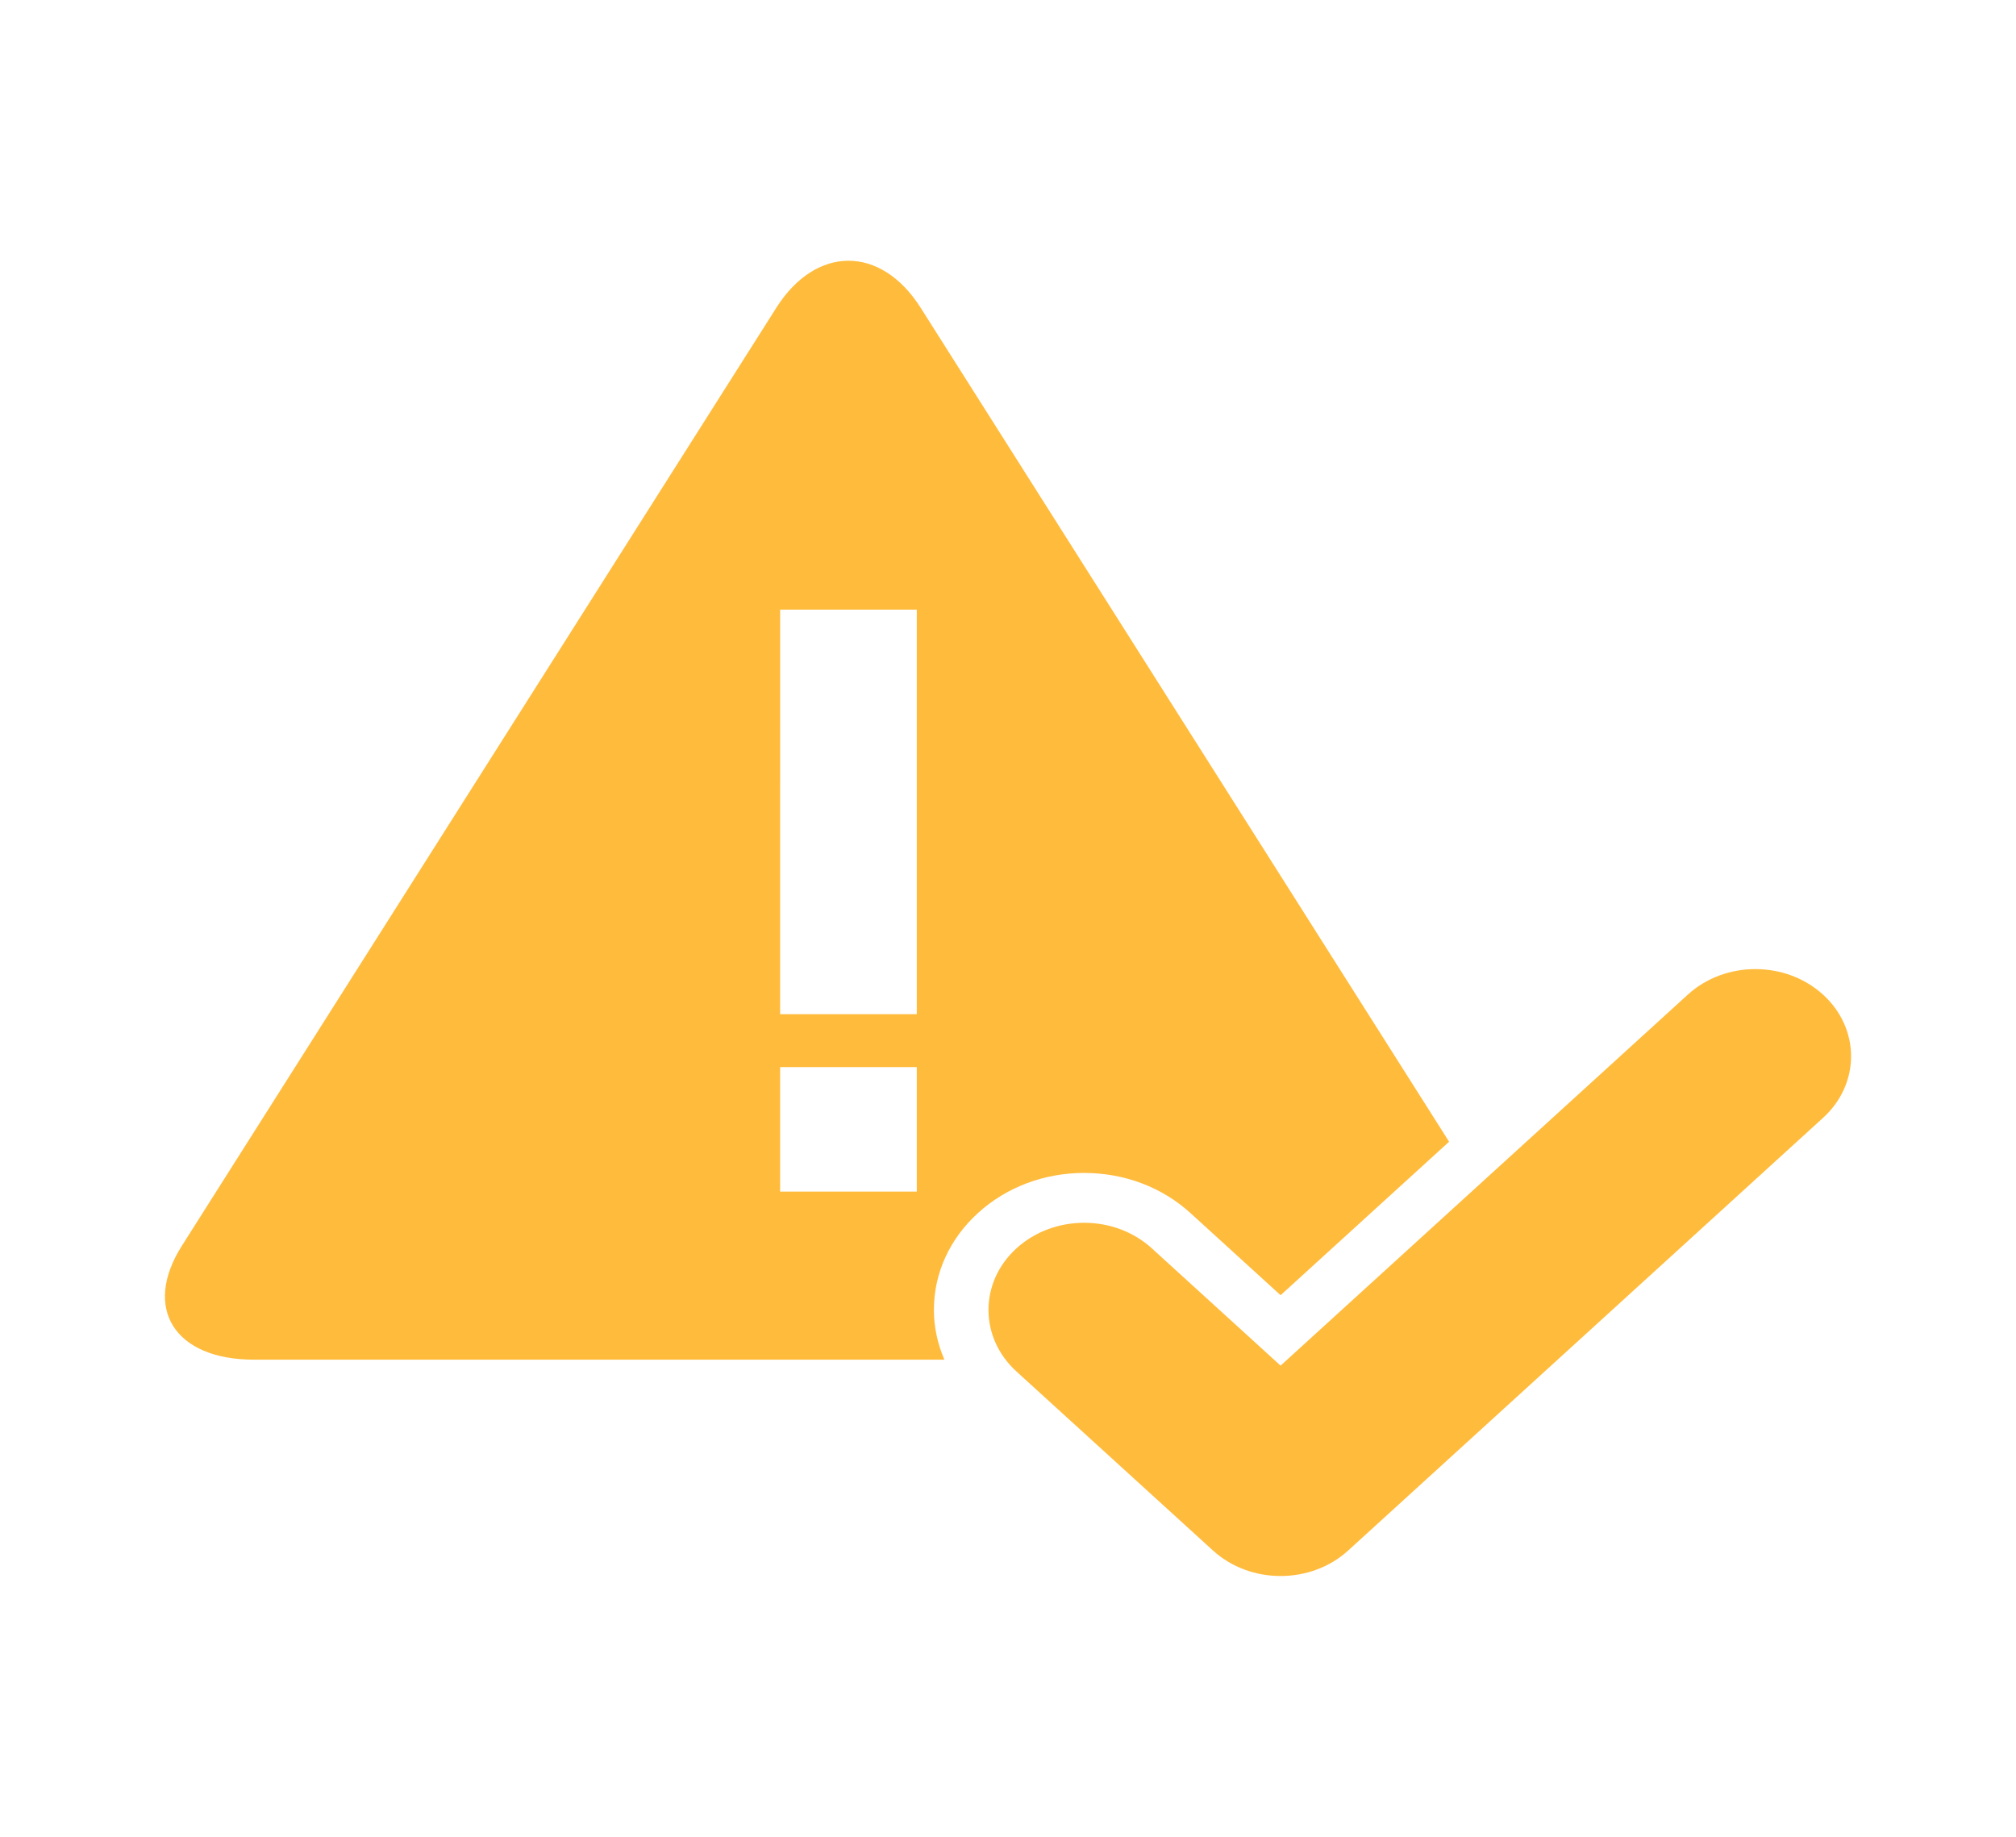 <?xml version="1.0" encoding="UTF-8"?> <svg xmlns="http://www.w3.org/2000/svg" width="90" height="82" viewBox="0 0 90 82" fill="none"><path d="M81.386 44.403C79.718 42.883 77.015 42.883 75.348 44.403L57.169 60.965L51.419 55.727C49.751 54.208 47.048 54.208 45.38 55.727C43.712 57.245 43.712 59.711 45.38 61.228L54.15 69.218C54.984 69.977 56.077 70.357 57.169 70.357C58.262 70.357 59.354 69.977 60.187 69.218L81.386 49.903C83.054 48.386 83.054 45.922 81.386 44.403L81.386 44.403Z" fill="#FFBB3C"></path><path d="M48.402 52.363C50.194 52.363 51.88 53 53.146 54.155L57.17 57.821L64.691 50.969L41.099 13.737C39.328 10.942 36.43 10.942 34.659 13.737L8.119 55.616C6.348 58.411 7.798 60.699 11.34 60.699L42.16 60.699C41.86 60 41.692 59.252 41.692 58.477C41.692 56.844 42.391 55.308 43.658 54.154C44.925 52.999 46.609 52.362 48.402 52.362L48.402 52.363ZM40.928 53.197H34.827V47.638H40.928V53.197ZM40.928 45.277H34.827L34.828 27.215H40.928L40.928 45.277Z" fill="#FFBB3C"></path></svg> 